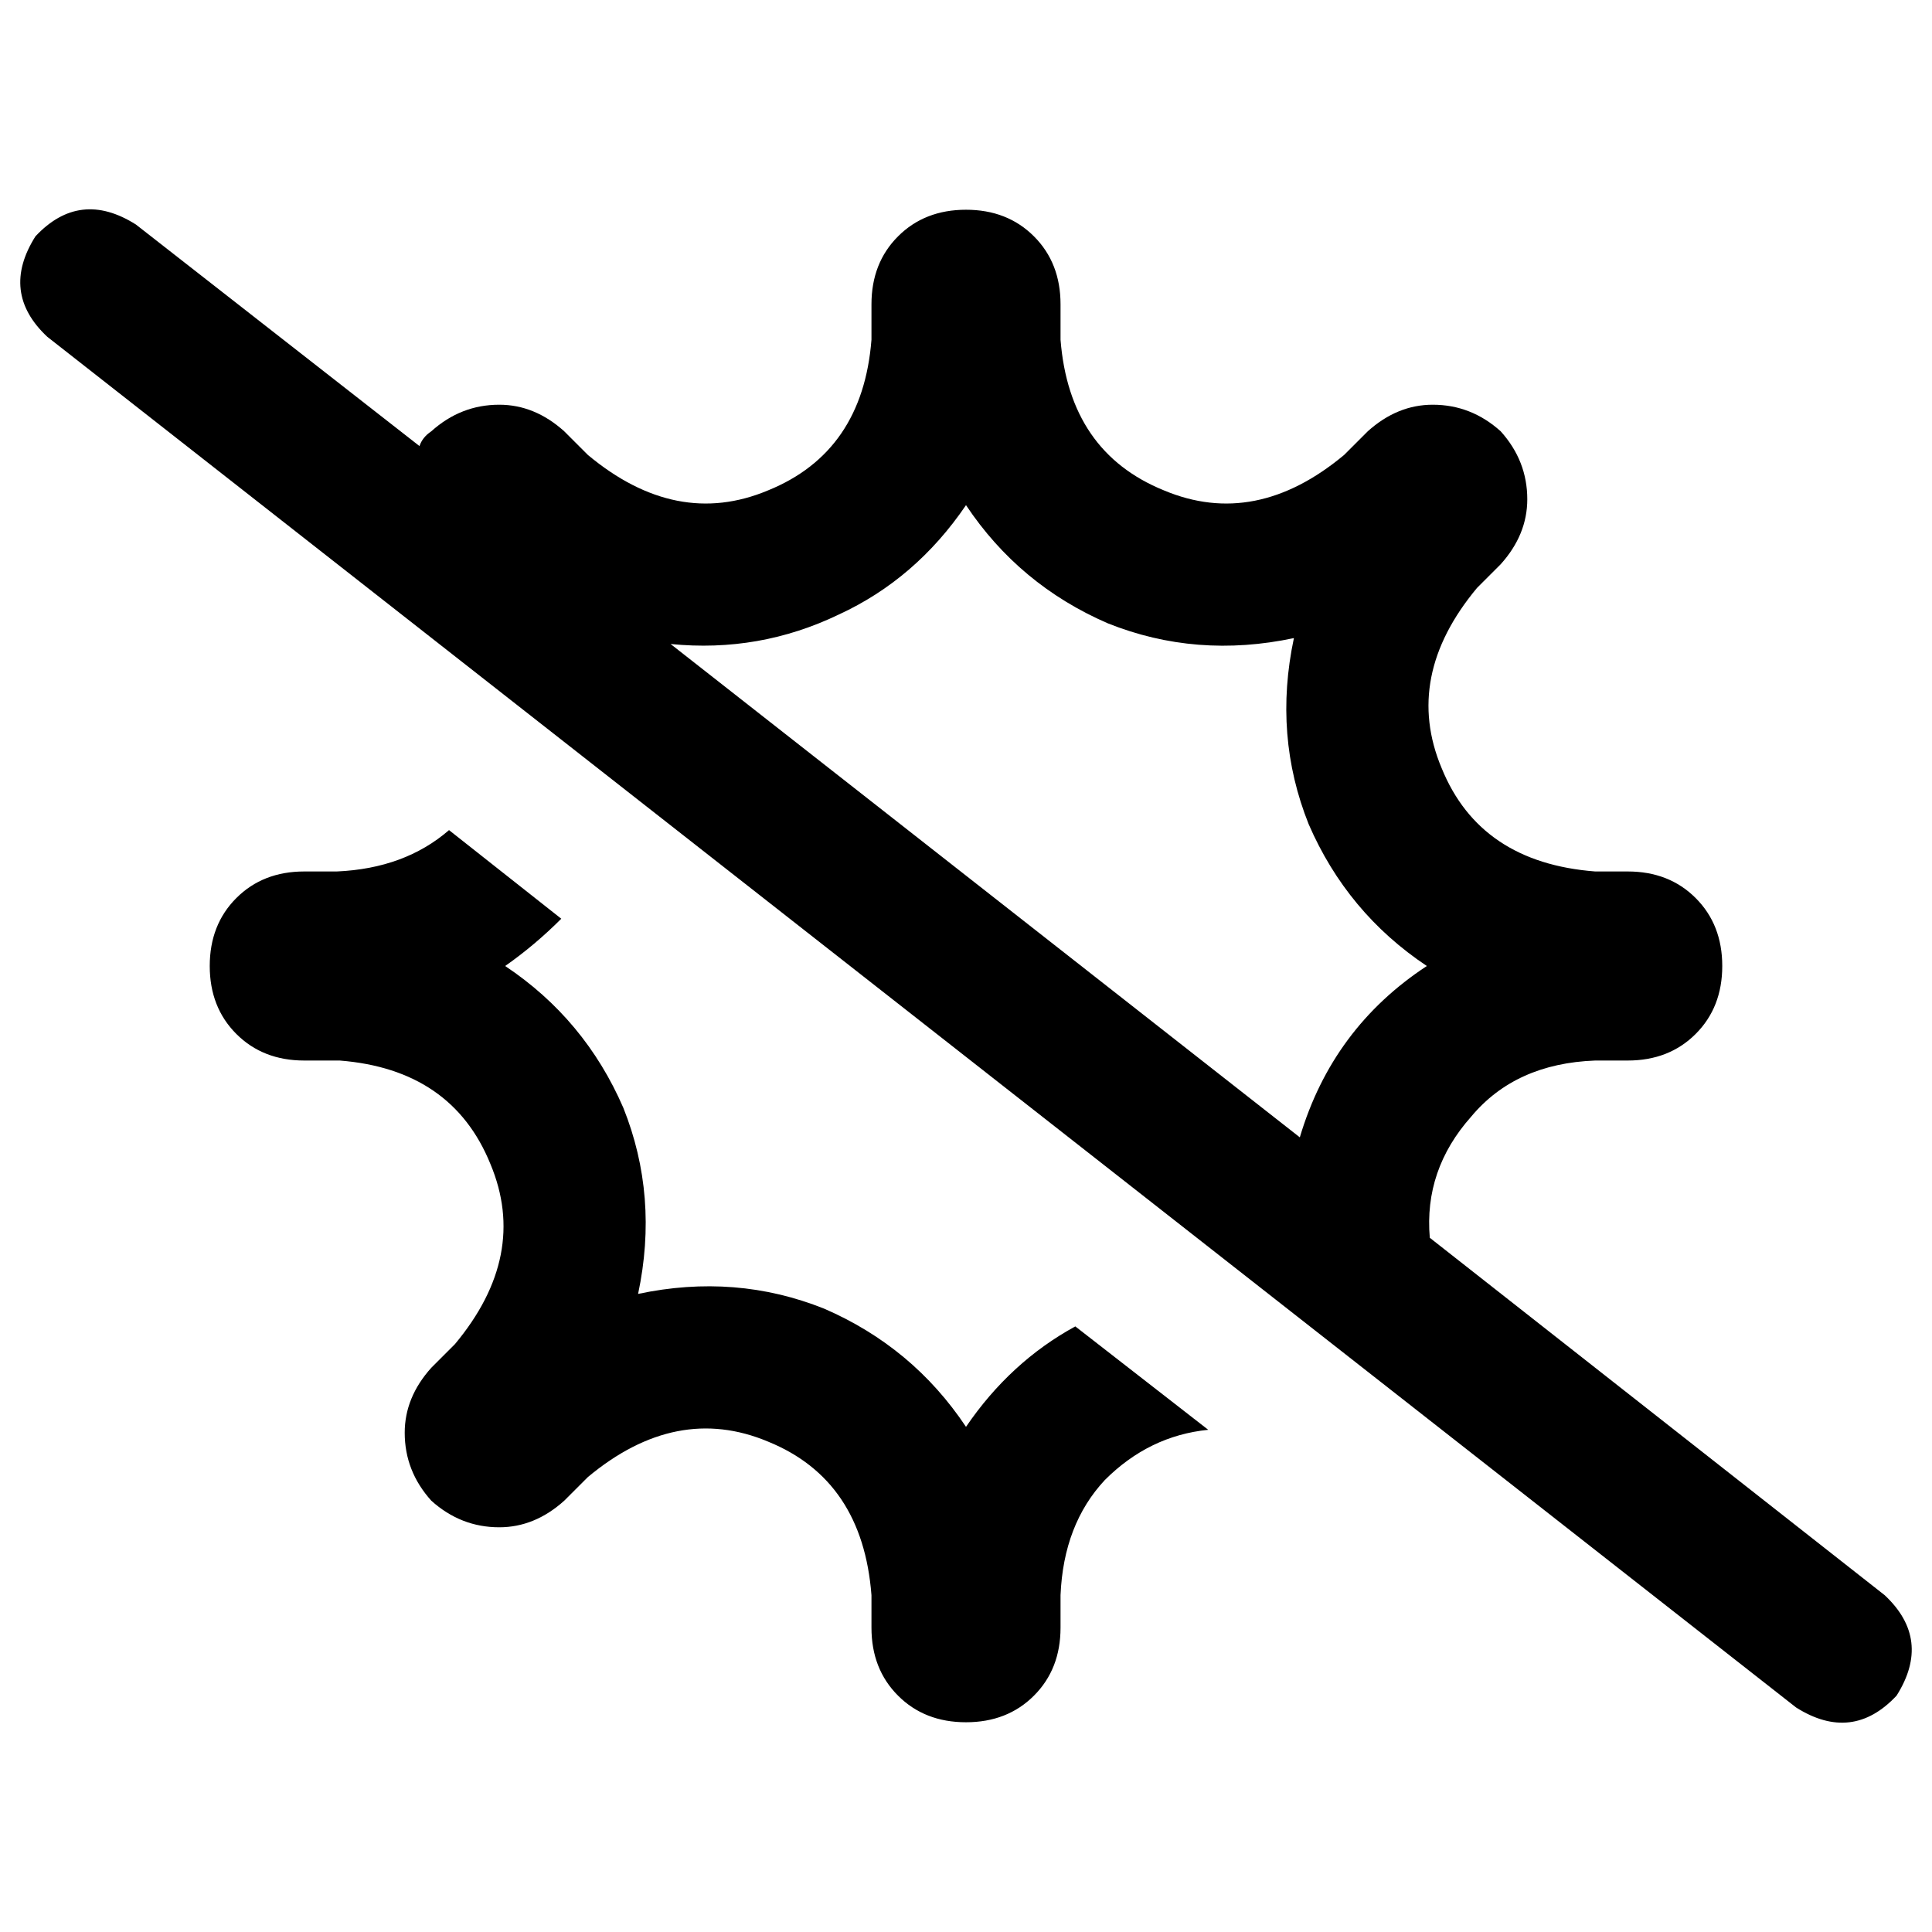 <svg xmlns="http://www.w3.org/2000/svg" viewBox="0 0 512 512">
  <path d="M 36.012 59.498 Q 21.138 50.104 9.394 62.63 Q 0 77.505 12.526 89.248 L 475.988 452.502 L 475.988 452.502 Q 490.862 461.896 502.606 449.37 Q 512 434.495 499.474 422.752 L 378.911 328.024 L 378.911 328.024 Q 377.346 310.018 389.872 295.927 Q 401.615 281.835 422.752 281.052 L 431.364 281.052 L 431.364 281.052 Q 442.324 281.052 449.37 274.006 Q 456.416 266.96 456.416 256 Q 456.416 245.04 449.37 237.994 Q 442.324 230.948 431.364 230.948 L 422.752 230.948 L 422.752 230.948 Q 392.22 228.599 382.043 203.547 Q 371.865 179.278 391.437 155.792 L 397.7 149.529 L 397.7 149.529 Q 404.746 141.7 404.746 132.306 Q 404.746 122.128 397.7 114.3 Q 389.872 107.254 379.694 107.254 Q 370.3 107.254 362.471 114.3 L 356.208 120.563 L 356.208 120.563 Q 332.722 140.135 308.453 129.957 Q 283.401 119.78 281.052 90.031 L 281.052 80.636 L 281.052 80.636 Q 281.052 69.676 274.006 62.63 Q 266.96 55.584 256 55.584 Q 245.04 55.584 237.994 62.63 Q 230.948 69.676 230.948 80.636 L 230.948 90.031 L 230.948 90.031 Q 228.599 119.78 203.547 129.957 Q 179.278 140.135 155.792 120.563 L 149.529 114.3 L 149.529 114.3 Q 141.7 107.254 132.306 107.254 Q 122.128 107.254 114.3 114.3 Q 111.951 115.865 111.168 118.214 L 36.012 59.498 L 36.012 59.498 Z M 177.713 170.667 Q 201.199 173.015 222.336 162.838 L 222.336 162.838 L 222.336 162.838 Q 242.691 153.443 256 133.872 Q 270.092 155.009 293.578 165.187 Q 317.064 174.581 342.899 169.101 Q 337.419 194.936 346.813 218.422 Q 356.991 241.908 378.128 256 Q 353.076 272.44 344.465 301.407 L 177.713 170.667 L 177.713 170.667 Z M 320.196 378.911 L 284.966 351.511 L 320.196 378.911 L 284.966 351.511 Q 267.743 360.905 256 378.128 Q 241.908 356.991 218.422 346.813 Q 194.936 337.419 169.101 342.899 Q 174.581 317.064 165.187 293.578 Q 155.009 270.092 133.872 256 Q 141.7 250.52 148.746 243.474 L 118.997 219.988 L 118.997 219.988 Q 107.254 230.165 89.248 230.948 L 80.636 230.948 L 80.636 230.948 Q 69.676 230.948 62.63 237.994 Q 55.584 245.04 55.584 256 Q 55.584 266.96 62.63 274.006 Q 69.676 281.052 80.636 281.052 L 90.031 281.052 L 90.031 281.052 Q 119.78 283.401 129.957 308.453 Q 140.135 332.722 120.563 356.208 L 114.3 362.471 L 114.3 362.471 Q 107.254 370.3 107.254 379.694 Q 107.254 389.872 114.3 397.7 Q 122.128 404.746 132.306 404.746 Q 141.7 404.746 149.529 397.7 L 155.792 391.437 L 155.792 391.437 Q 179.278 371.865 203.547 382.043 Q 228.599 392.22 230.948 422.752 L 230.948 431.364 L 230.948 431.364 Q 230.948 442.324 237.994 449.37 Q 245.04 456.416 256 456.416 Q 266.96 456.416 274.006 449.37 Q 281.052 442.324 281.052 431.364 L 281.052 422.752 L 281.052 422.752 Q 281.835 403.963 292.795 392.22 Q 304.538 380.477 320.196 378.911 L 320.196 378.911 Z" />
</svg>
